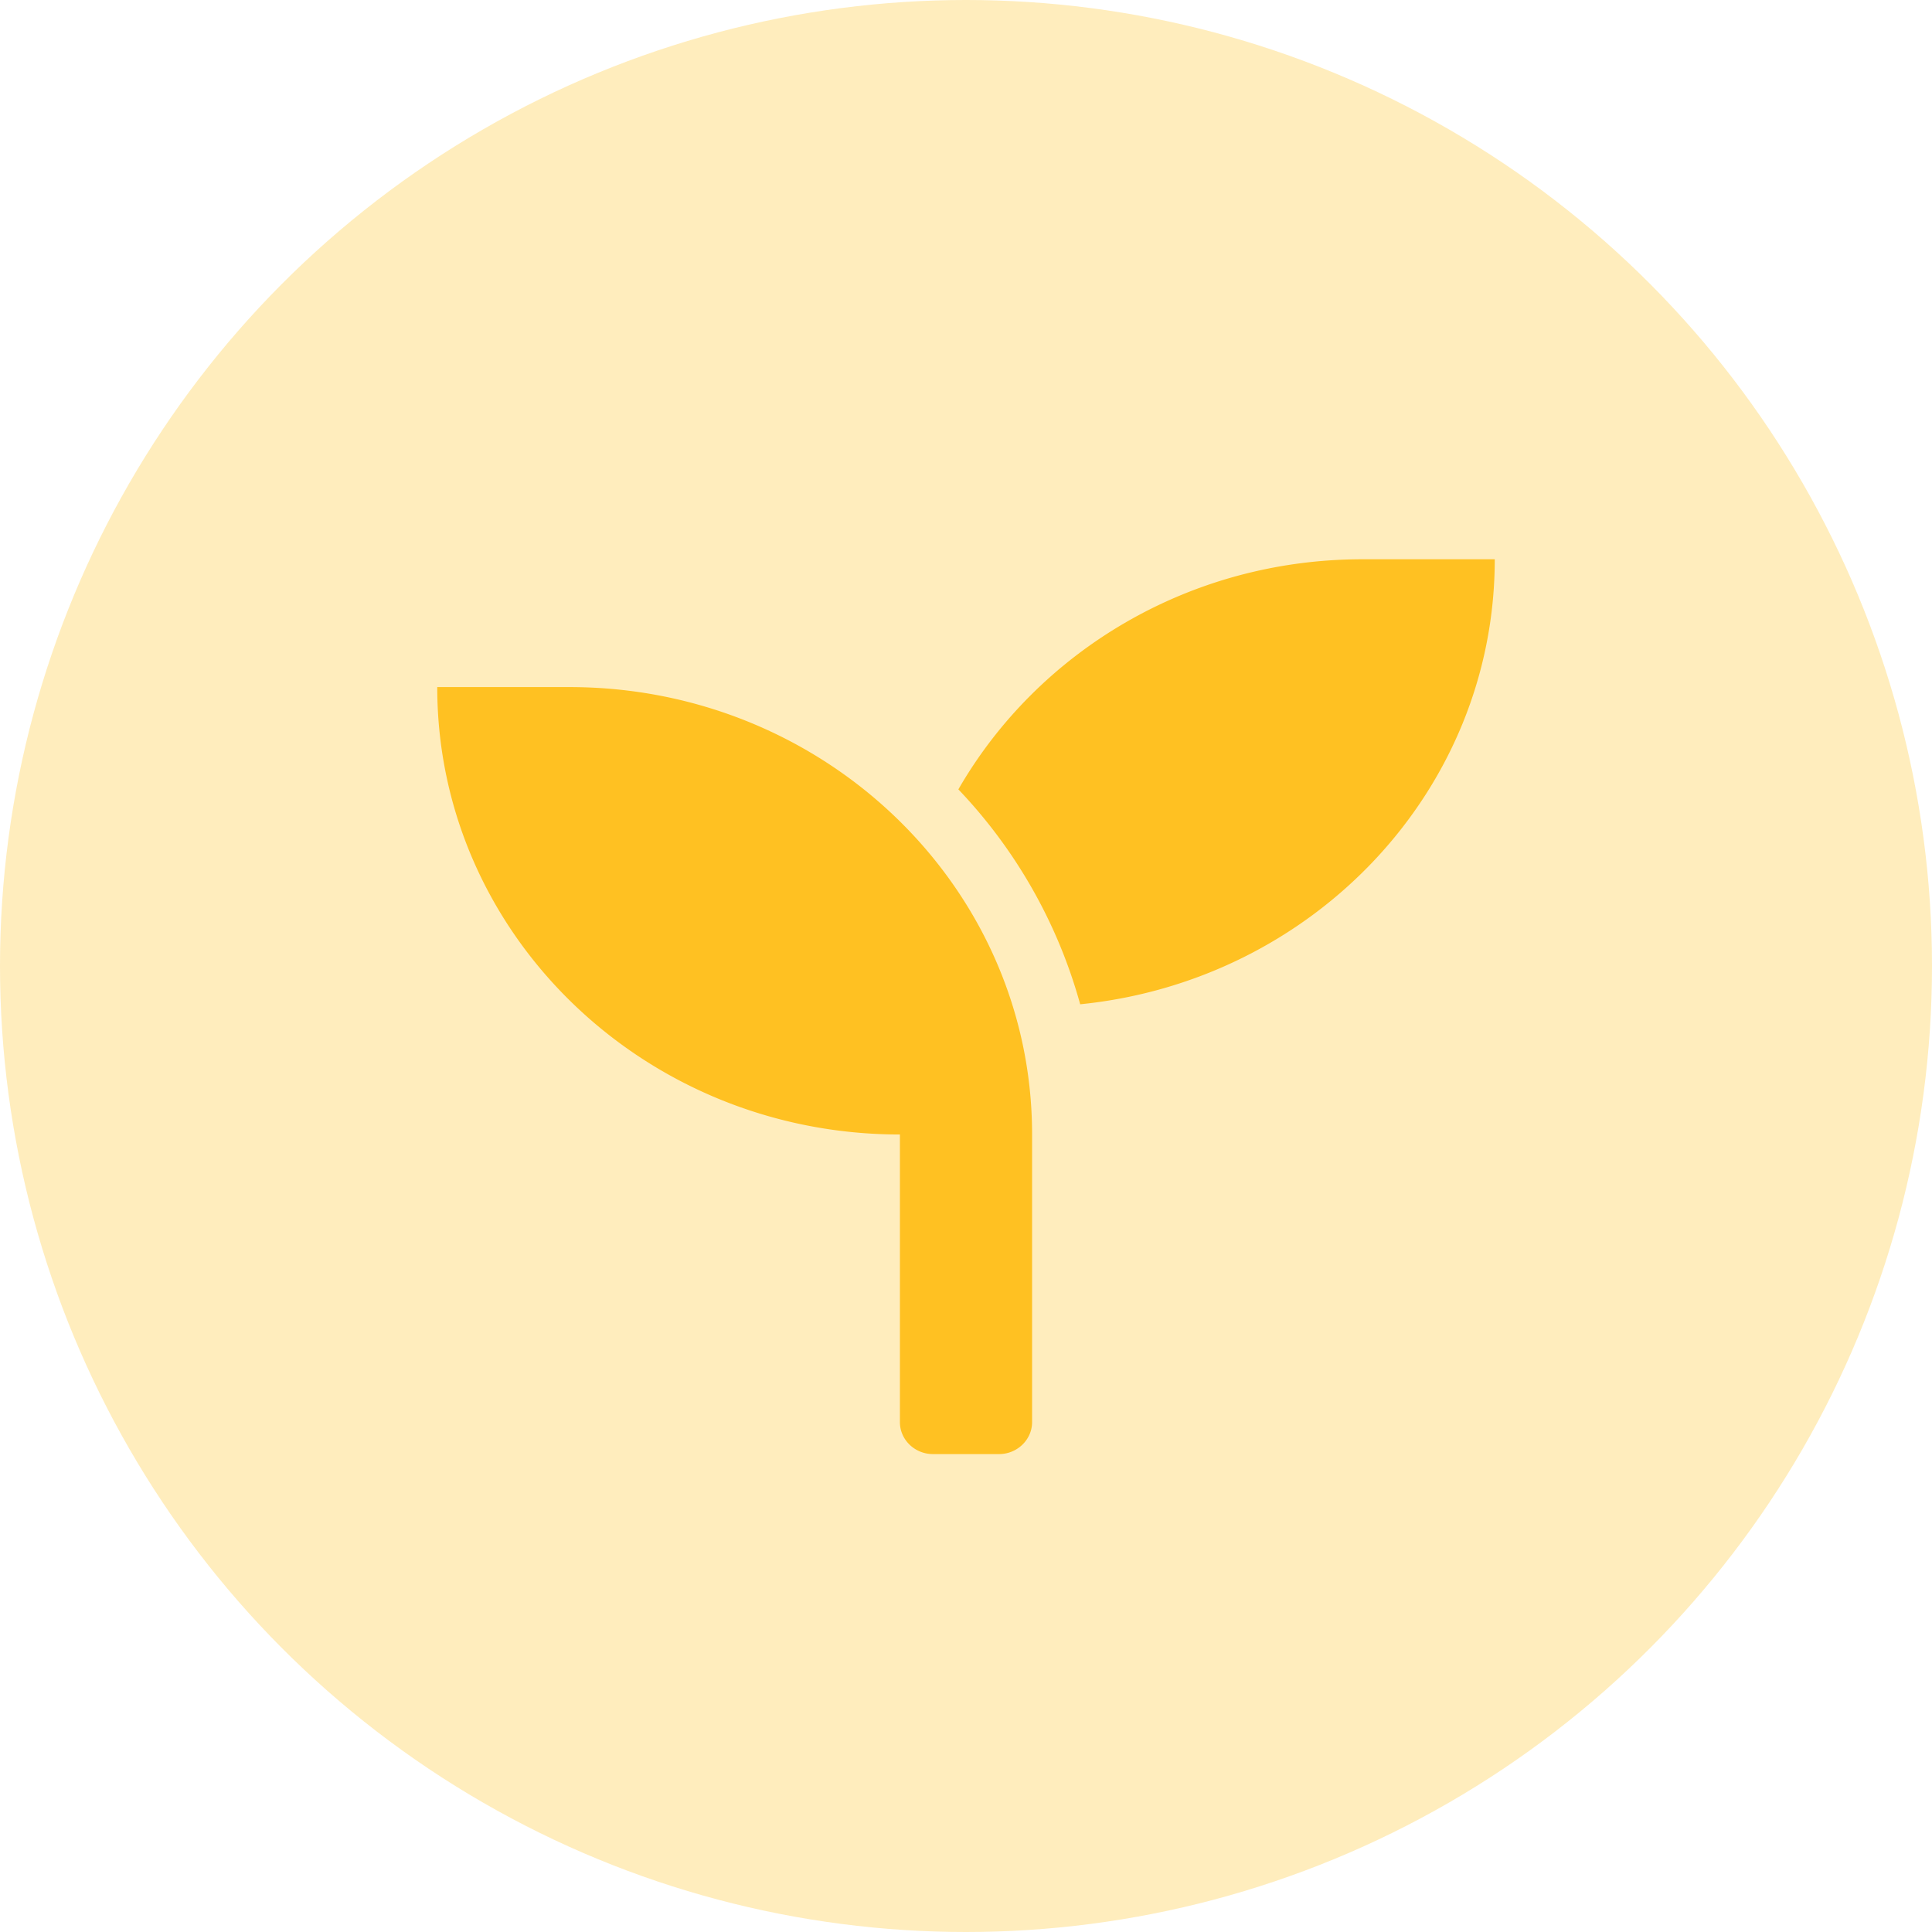 <svg width="38" height="38" fill="none" xmlns="http://www.w3.org/2000/svg"><circle opacity=".3" cx="19" cy="19" r="19" fill="#FFC122"/><path d="M11.2 13.514H8.6c0 4.86 4.074 8.8 9.1 8.8v5.657c0 .346.292.629.65.629h1.3c.357 0 .65-.283.65-.629v-5.657c0-4.86-4.075-8.8-9.1-8.8zM26.8 11c-3.421 0-6.395 1.827-7.95 4.526a9.98 9.98 0 012.396 4.227c4.579-.46 8.154-4.2 8.154-8.753h-2.6z" fill="#FFC122"/></svg>